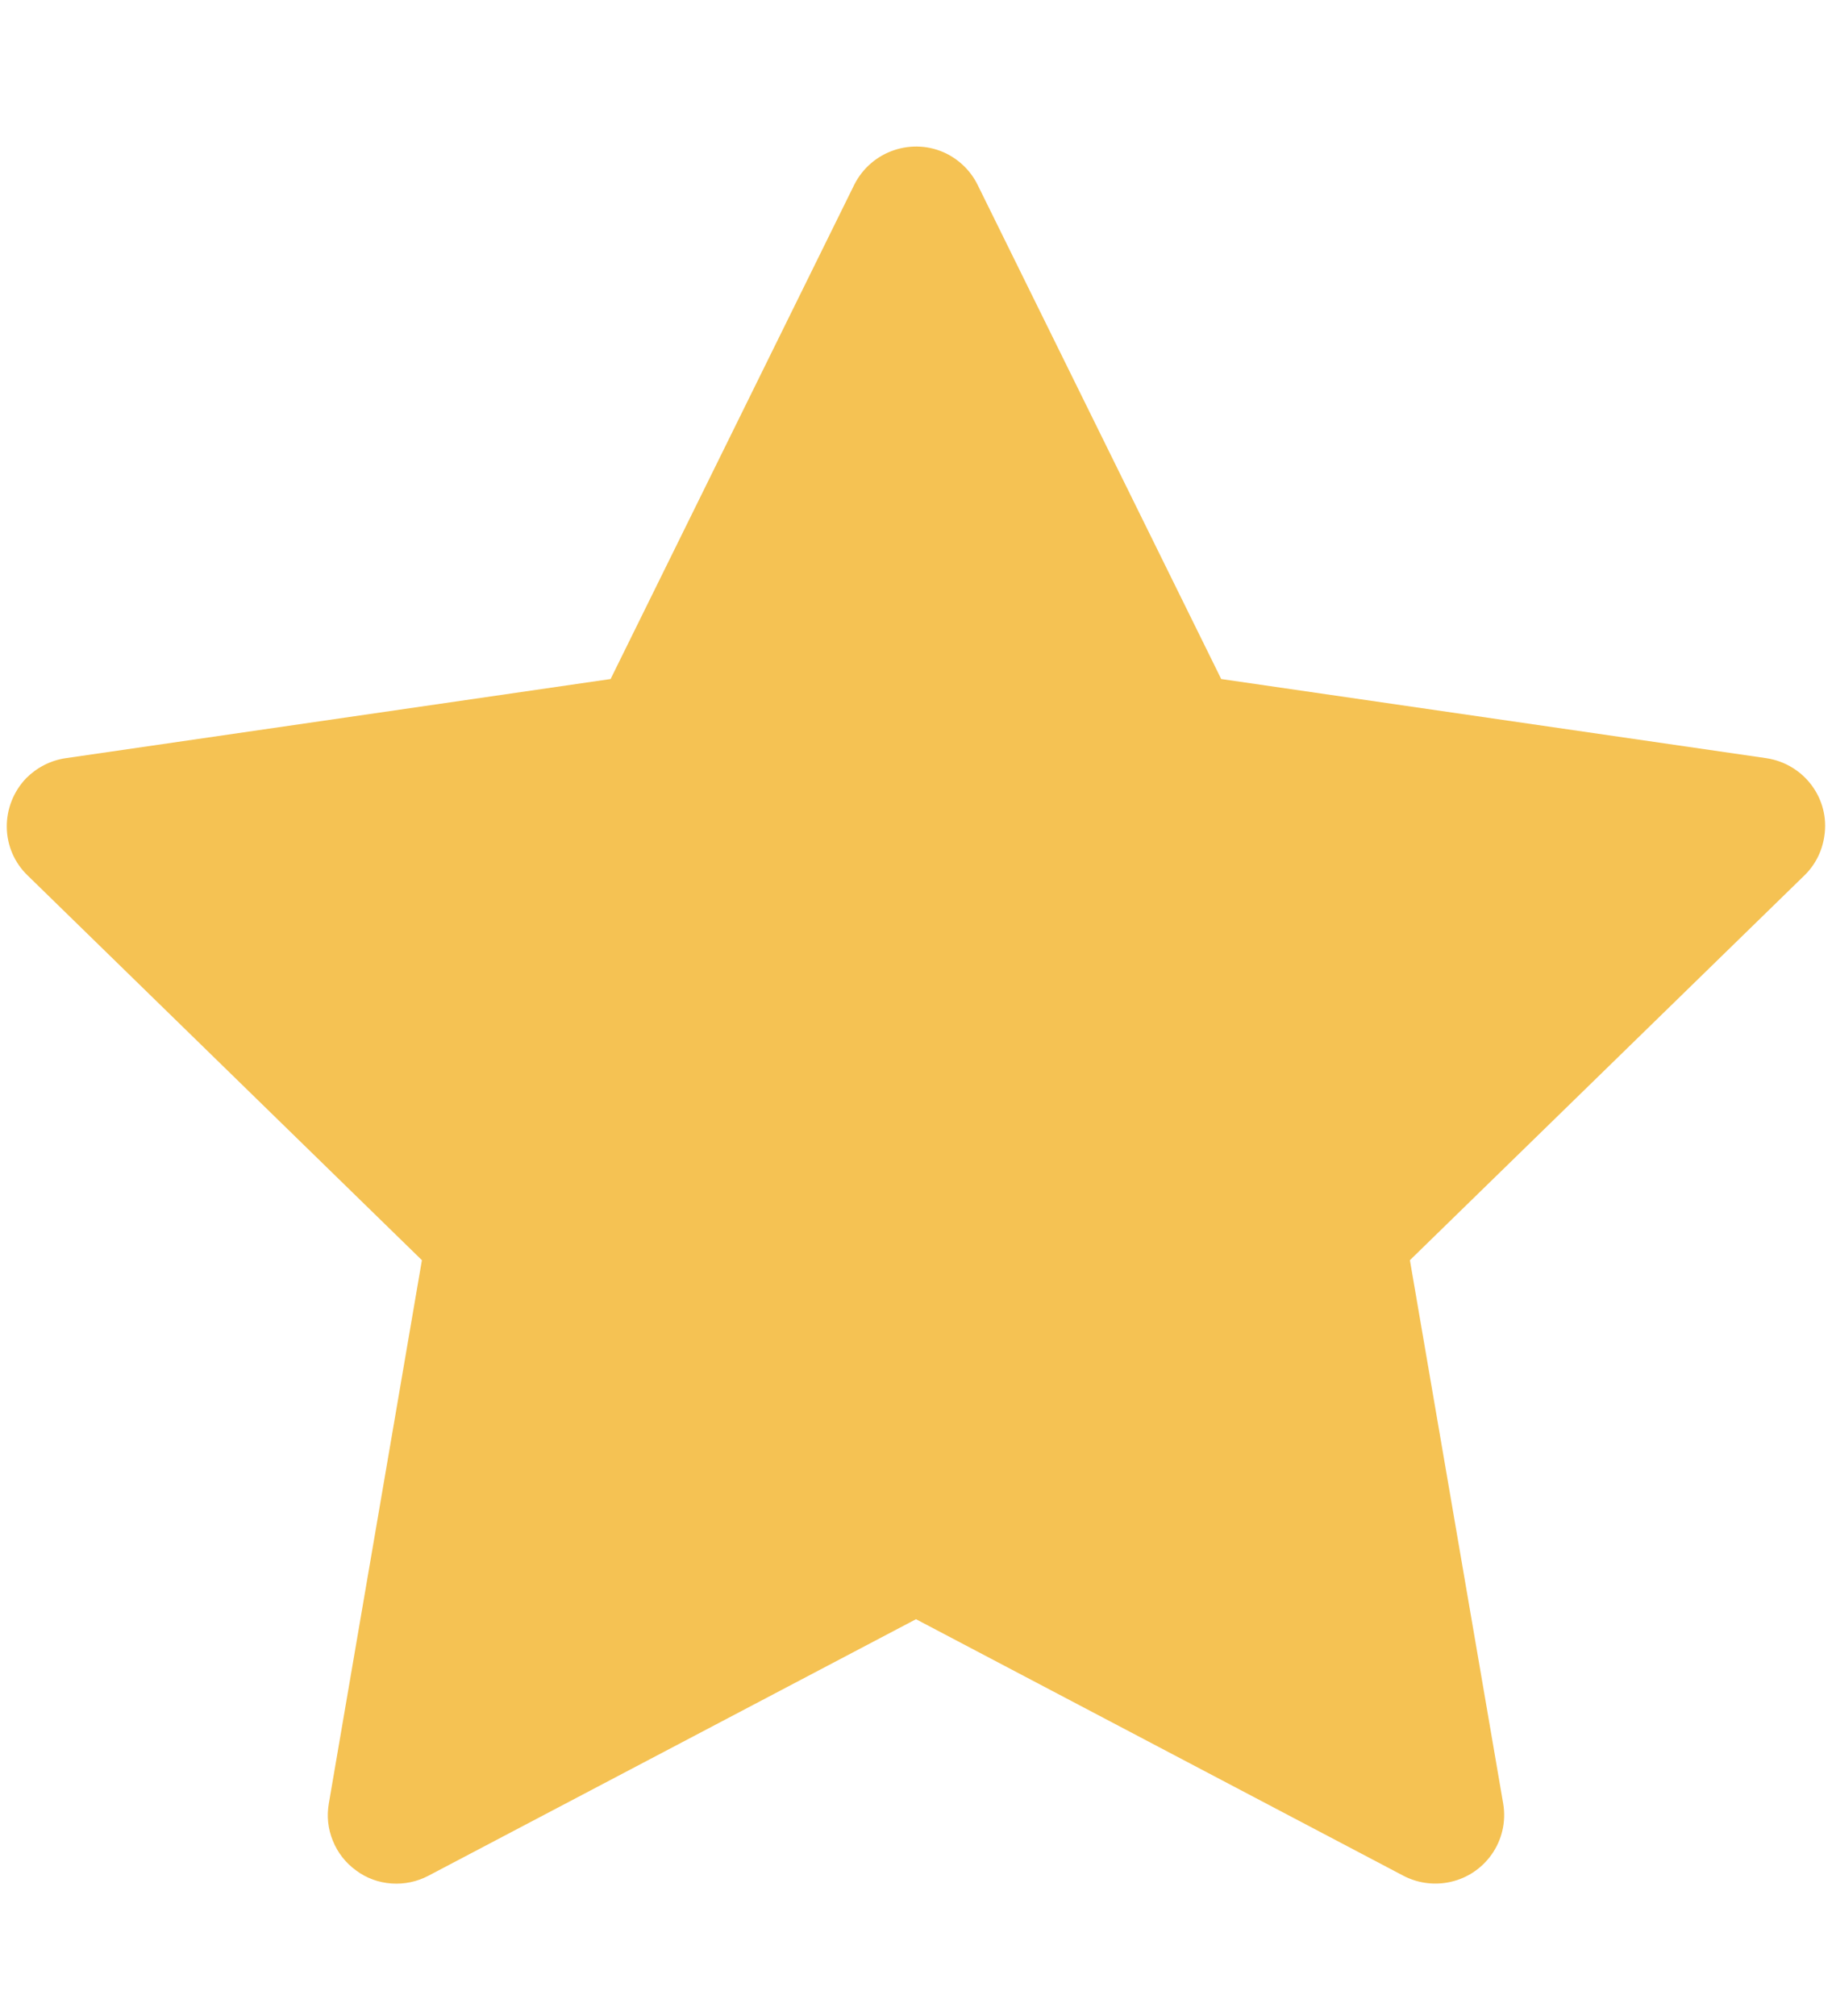 <svg width="10" height="11" viewBox="0 0 10 11" fill="none" xmlns="http://www.w3.org/2000/svg">
<path d="M9.642 4.137L6.666 3.705L5.336 1.008C5.3 0.935 5.24 0.875 5.166 0.838C4.981 0.747 4.756 0.823 4.663 1.008L3.333 3.705L0.358 4.137C0.276 4.149 0.201 4.188 0.143 4.246C0.074 4.318 0.036 4.414 0.037 4.513C0.038 4.613 0.079 4.708 0.151 4.777L2.303 6.876L1.795 9.84C1.783 9.909 1.79 9.979 1.817 10.044C1.843 10.109 1.887 10.165 1.944 10.206C2 10.248 2.067 10.272 2.137 10.277C2.207 10.282 2.277 10.267 2.338 10.235L5 8.835L7.661 10.235C7.734 10.273 7.818 10.286 7.899 10.272C8.103 10.237 8.24 10.044 8.205 9.84L7.696 6.876L9.849 4.777C9.908 4.72 9.946 4.645 9.958 4.563C9.99 4.358 9.847 4.168 9.642 4.137Z" fill="#F5C253"/>
</svg>
